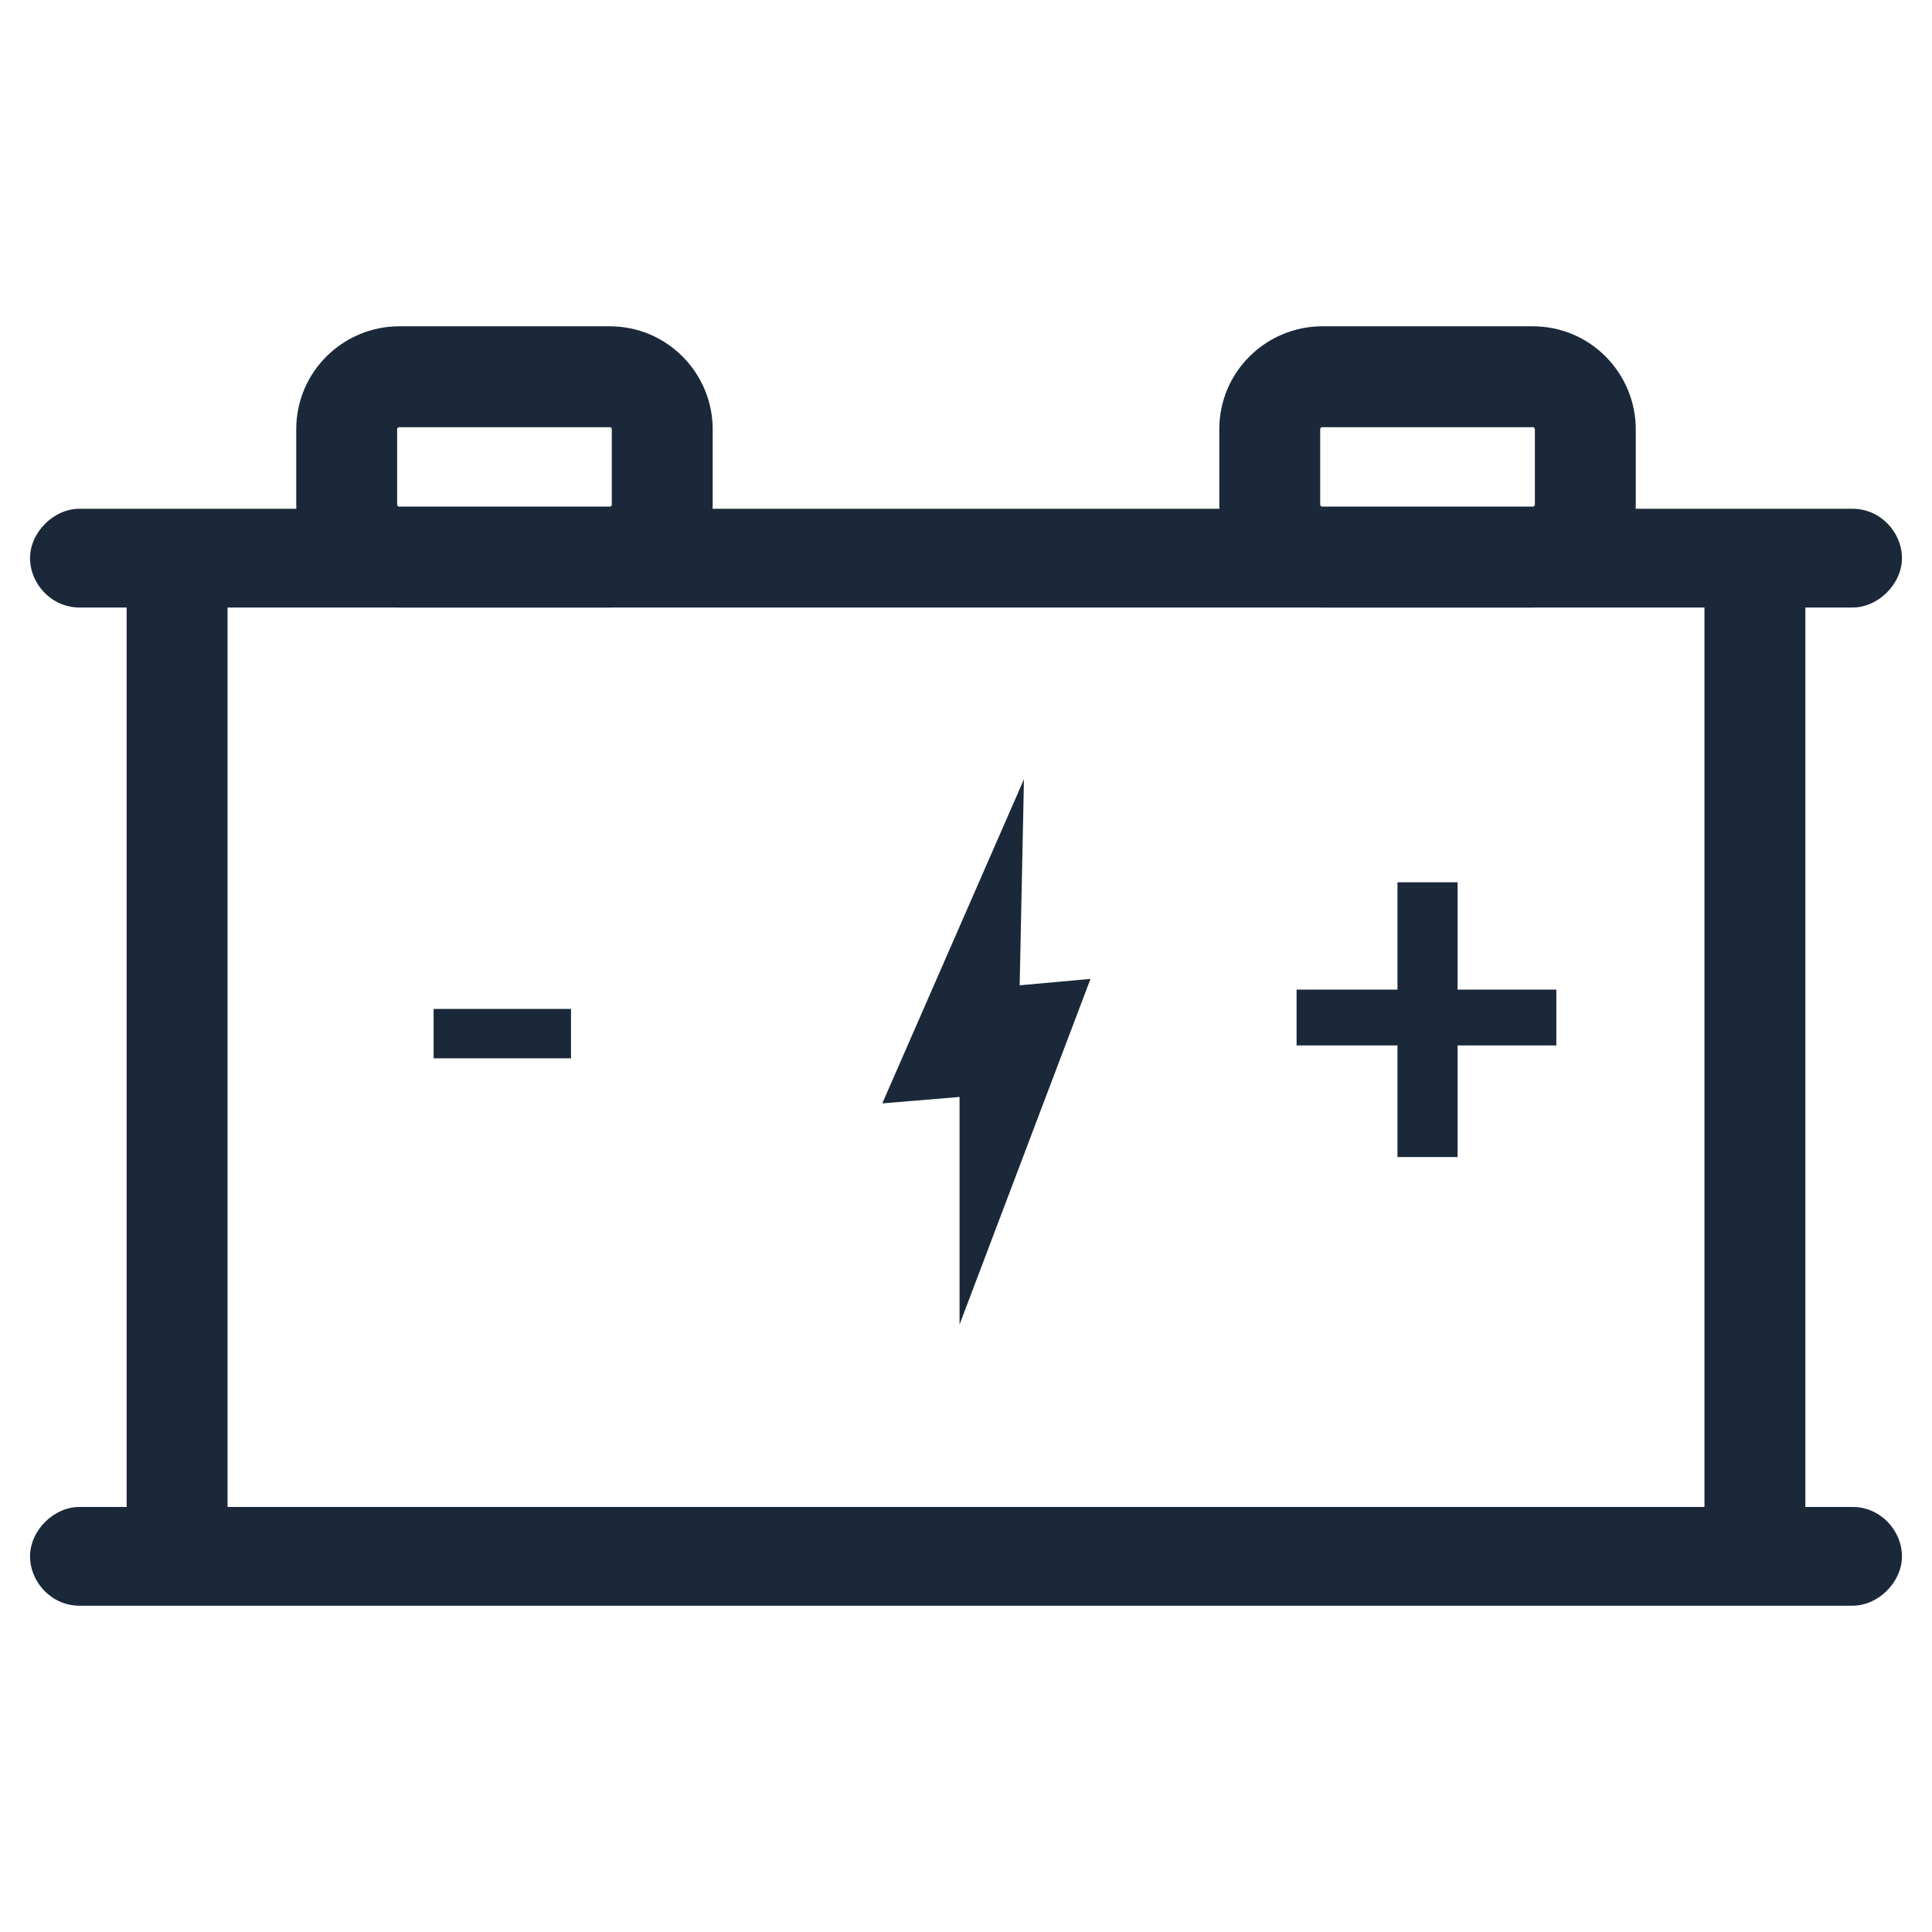 <?xml version="1.0" encoding="UTF-8"?>
<svg id="Layer_1" xmlns="http://www.w3.org/2000/svg" version="1.1" viewBox="0 0 90 90">
  <!-- Generator: Adobe Illustrator 29.5.0, SVG Export Plug-In . SVG Version: 2.1.0 Build 137)  -->
  <defs>
    <style>
      .st0 {
        fill: #1a2839;
      }
    </style>
  </defs>
  <polygon class="st0" points="44.7 61.7 44.7 51.1 41.1 51.4 47.7 36.3 47.5 45.9 50.8 45.6 44.7 61.7"/>
  <path class="st0" d="M86.3,28.3H3.7c-1.3,0-2.3-1.1-2.3-2.3s1.1-2.3,2.3-2.3h82.6c1.3,0,2.3,1.1,2.3,2.3s-1.1,2.3-2.3,2.3Z"/>
  <path class="st0" d="M86.3,74.8H3.7c-1.3,0-2.3-1.1-2.3-2.3s1.1-2.3,2.3-2.3h82.6c1.3,0,2.3,1.1,2.3,2.3s-1.1,2.3-2.3,2.3Z"/>
  <g>
    <rect class="st0" x="5.9" y="26" width="4.7" height="46.5"/>
    <rect class="st0" x="79.4" y="26" width="4.7" height="46.5"/>
  </g>
  <path class="st0" d="M28.4,28.3h-9.8c-2.7,0-4.8-2.2-4.8-4.8v-3.5c0-2.7,2.2-4.8,4.8-4.8h9.8c2.7,0,4.8,2.2,4.8,4.8v3.5c0,2.7-2.2,4.8-4.8,4.8ZM18.6,19.9c0,0-.1,0-.1.1v3.5c0,0,0,.1.1.1h9.8c0,0,.1,0,.1-.1v-3.5c0,0,0-.1-.1-.1h-9.8Z"/>
  <path class="st0" d="M71.4,28.3h-9.8c-2.7,0-4.8-2.2-4.8-4.8v-3.5c0-2.7,2.2-4.8,4.8-4.8h9.8c2.7,0,4.8,2.2,4.8,4.8v3.5c0,2.7-2.2,4.8-4.8,4.8ZM61.6,19.9c0,0-.1,0-.1.1v3.5c0,0,0,.1.1.1h9.8c0,0,.1,0,.1-.1v-3.5c0,0,0-.1-.1-.1h-9.8Z"/>
  <path class="st0" d="M26.6,47v2.3h-6.4v-2.3h6.4Z"/>
  <path class="st0" d="M72.5,46.1v2.6h-12.1v-2.6h12.1ZM67.9,41.1v12.8h-2.8v-12.8h2.8Z"/>
</svg>